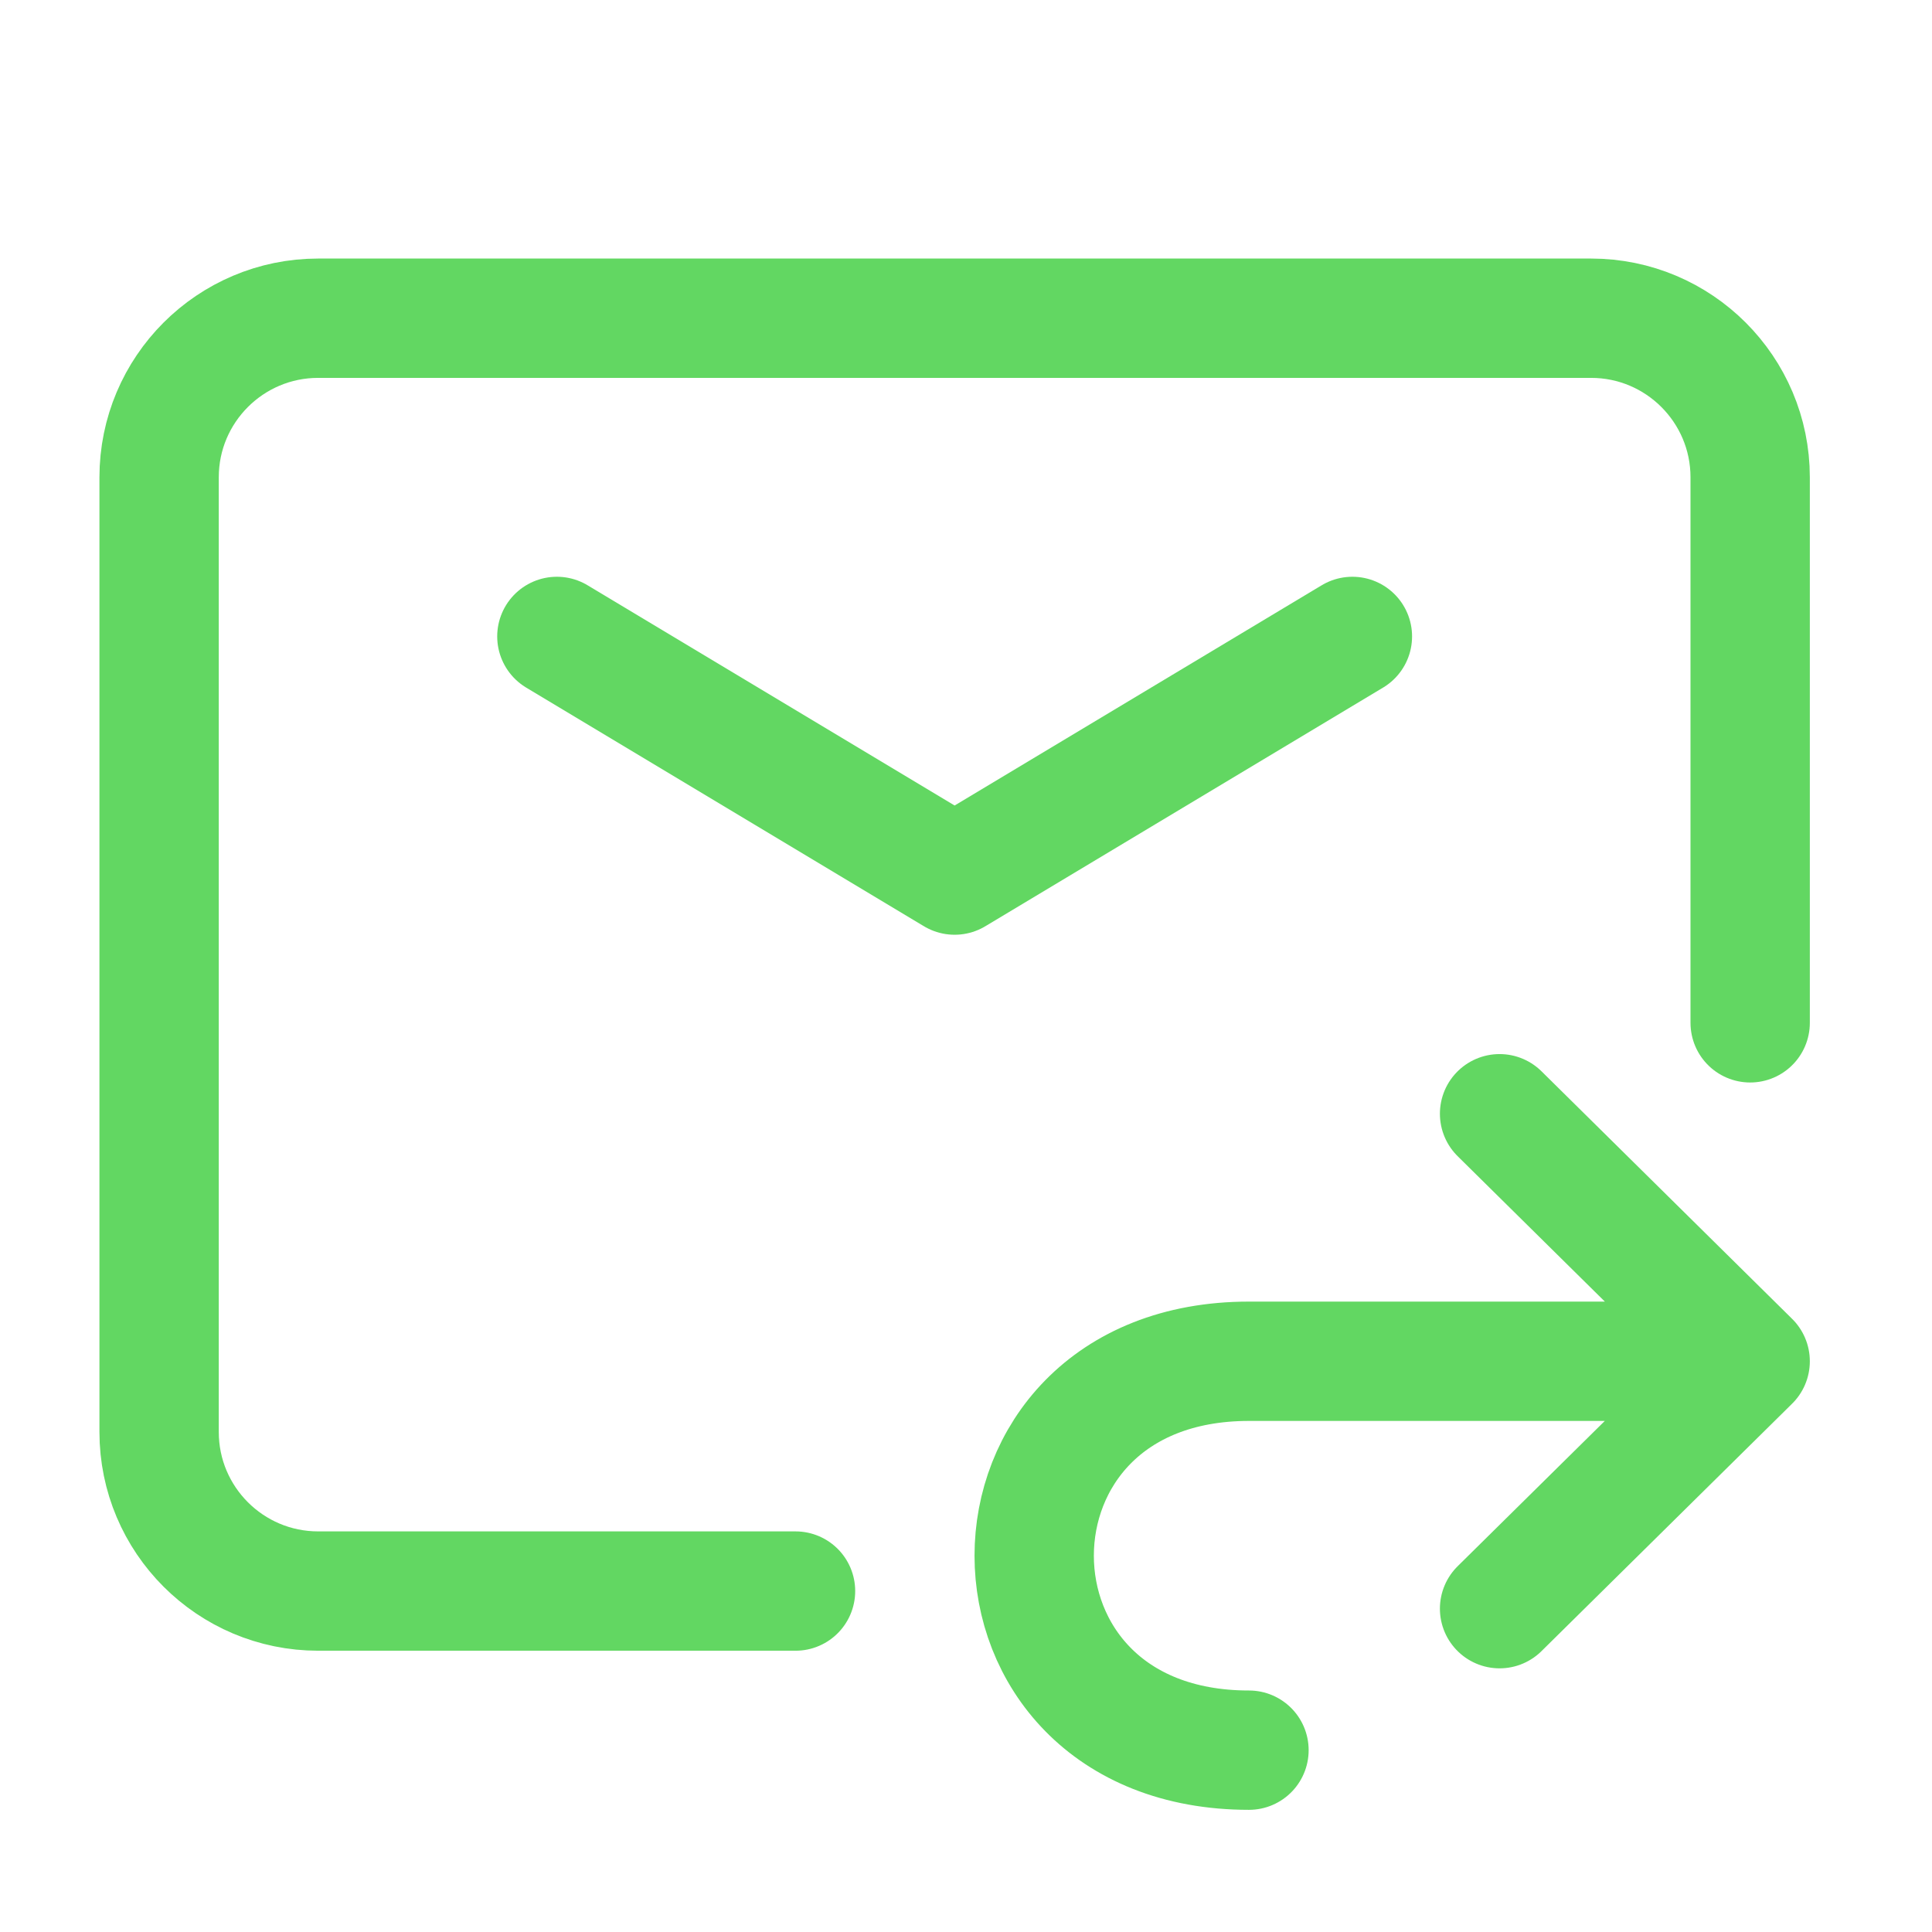 <svg width="17" height="17" viewBox="0 0 17 17" fill="none" xmlns="http://www.w3.org/2000/svg">
<path d="M4.9 5.6L8.4 7.7L11.9 5.6" stroke="#62D762" stroke-width="1.05" stroke-linecap="round" stroke-linejoin="round"/>
<path d="M7 14H2.8C2.027 14 1.4 13.373 1.4 12.6V4.2C1.4 3.427 2.027 2.8 2.8 2.8H14C14.773 2.8 15.4 3.427 15.4 4.2V9" stroke="#62D762" stroke-width="1.05" stroke-linecap="round"/>
<path d="M15.4 11.978H10.99C8.47 11.978 8.47 15.4 10.99 15.4M15.4 11.978L13.195 9.8M15.4 11.978L13.195 14.155" stroke="#62D762" stroke-width="1.05" stroke-linecap="round" stroke-linejoin="round"/>
</svg>
